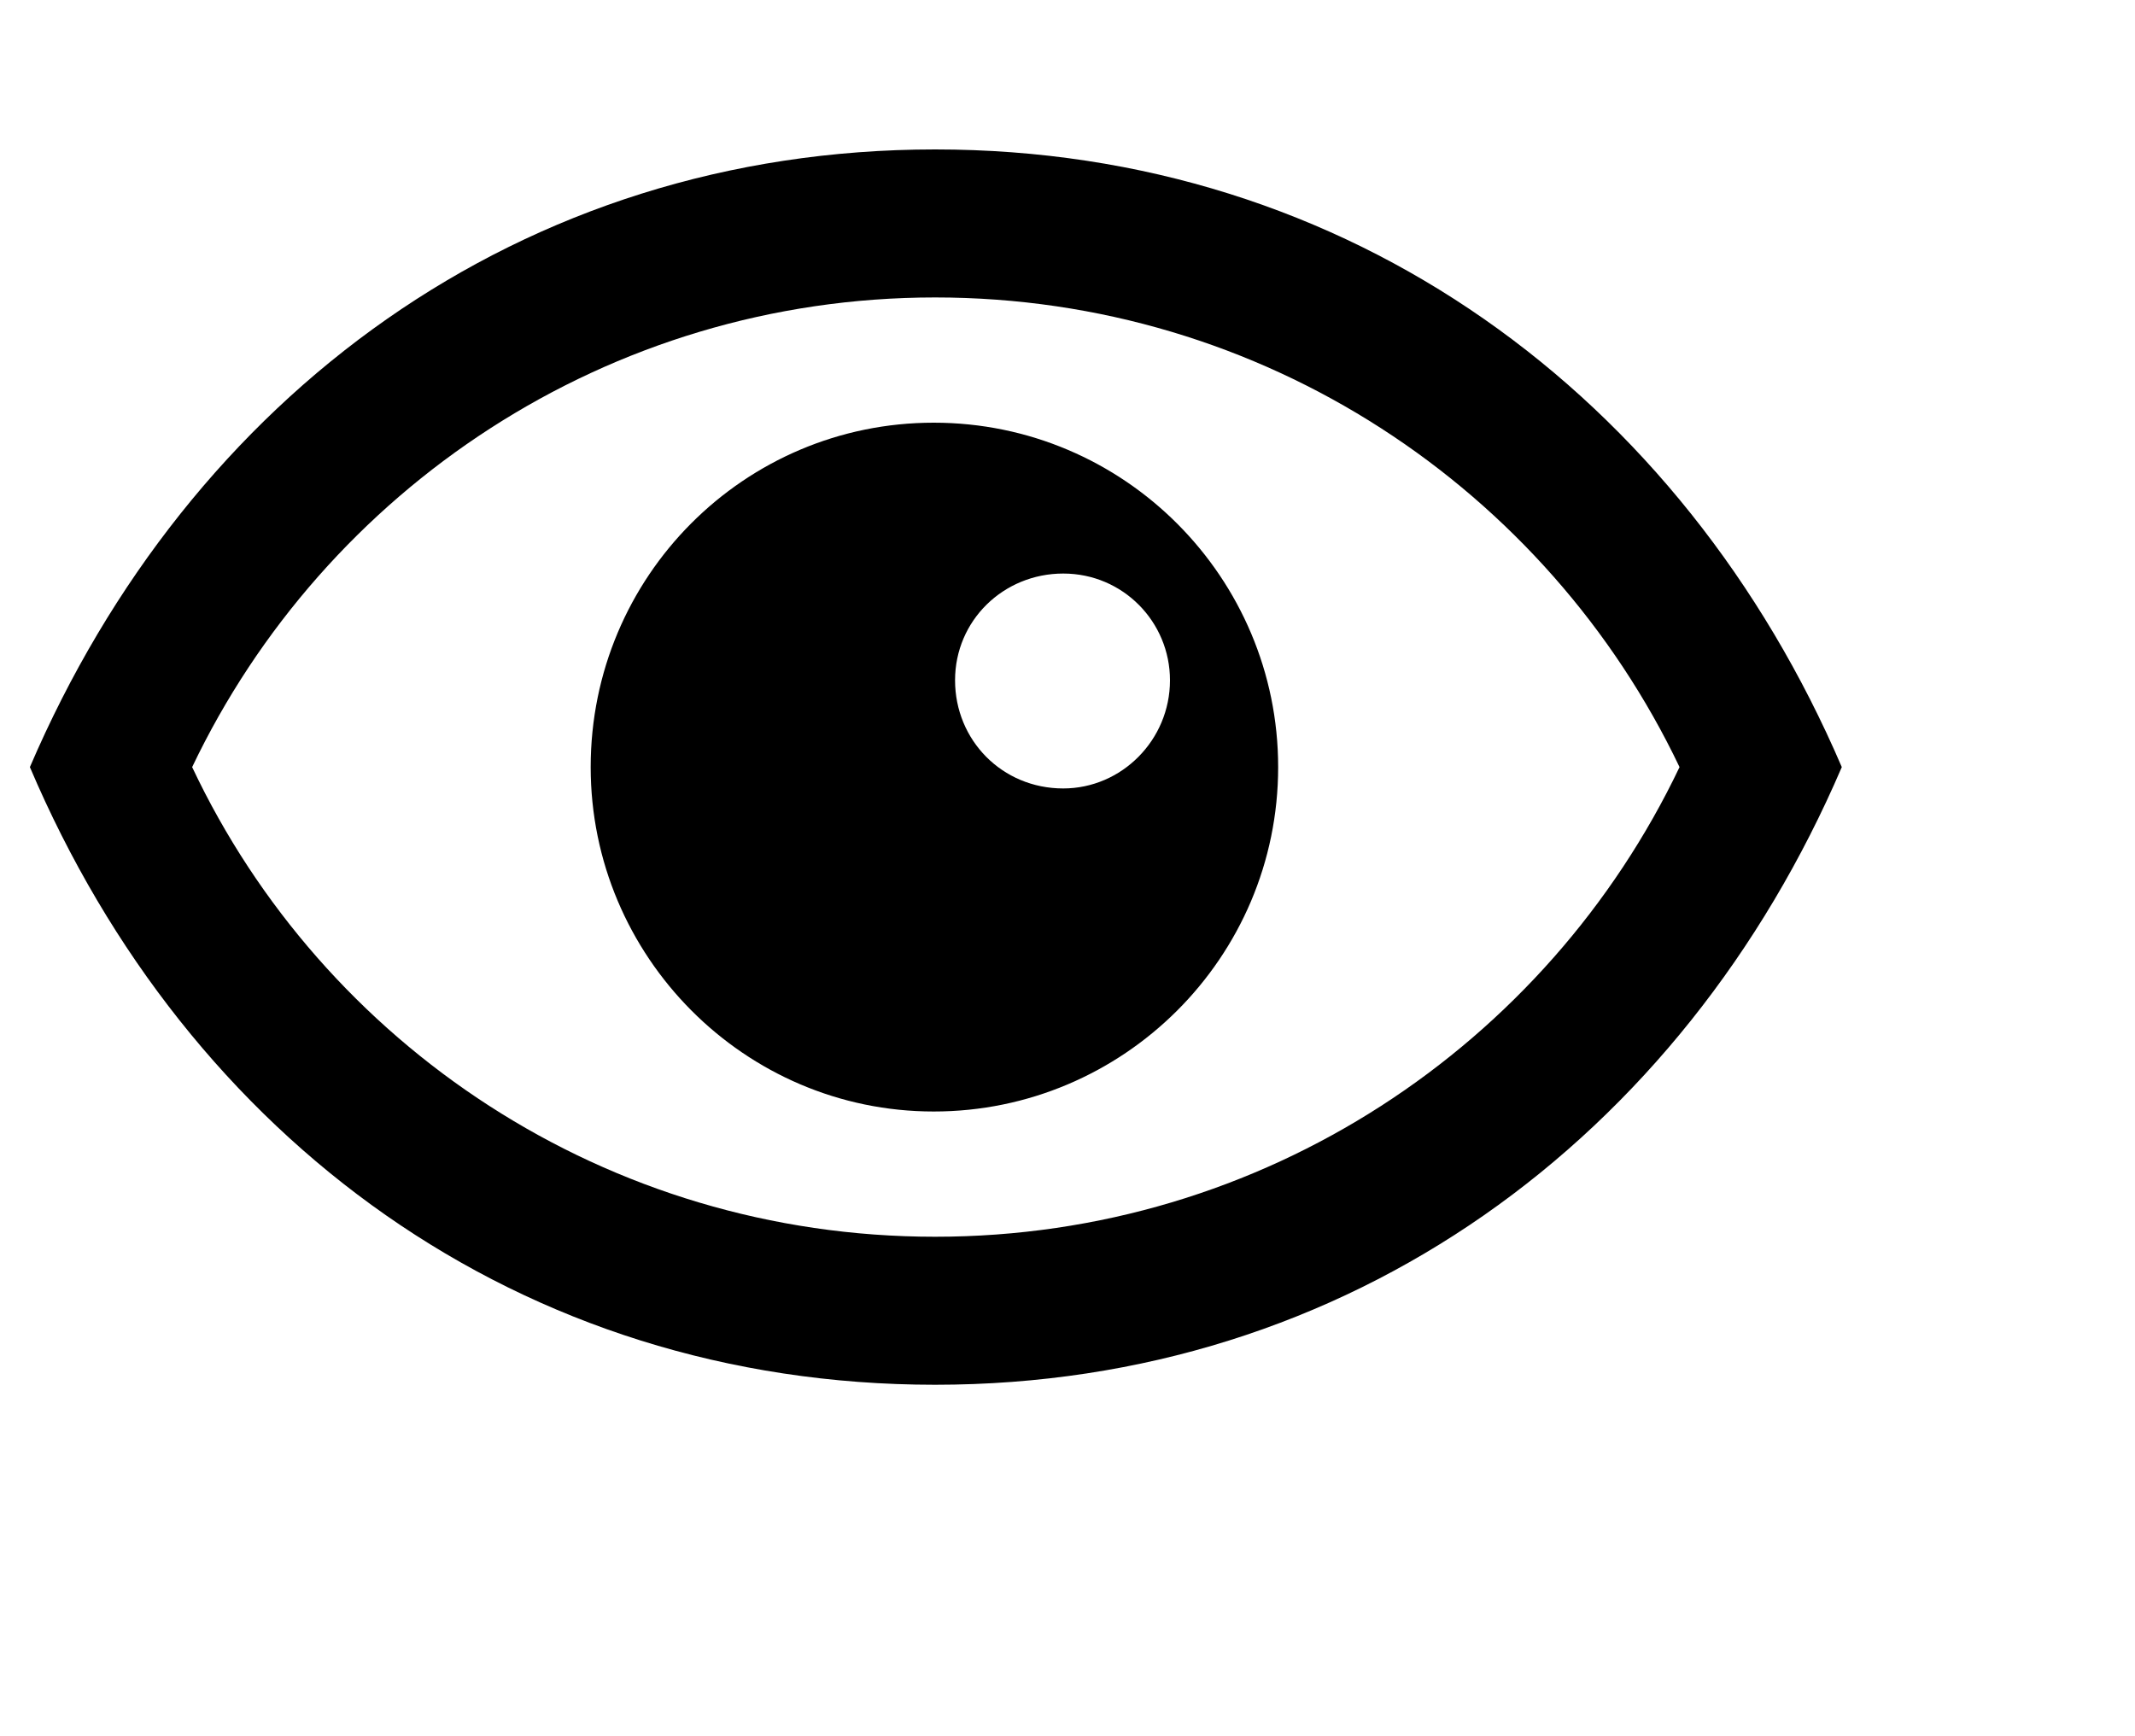 <?xml version="1.0" ?><!DOCTYPE svg  PUBLIC '-//W3C//DTD SVG 1.1//EN'  'http://www.w3.org/Graphics/SVG/1.1/DTD/svg11.dtd'><svg height="122px" style="enable-background:new 0 0 150 122;" version="1.1" viewBox="0 0 150 122" width="150px" xml:space="preserve" xmlns="http://www.w3.org/2000/svg" xmlns:xlink="http://www.w3.org/1999/xlink"><style type="text/css">
<![CDATA[
	.st0{fill:#EF3E42;}
	.st1{fill:#FFFFFF;}
	.st2{fill:none;}
	.st3{fill-rule:evenodd;clip-rule:evenodd;fill:#FFFFFF;}
]]>
</style><defs/><path d="M65.7,97.3C36.5,97.3,13.2,80,2.1,53.9c11.2-26.1,34.5-43.4,63.6-43.4c29.1,0,52.5,17.3,63.7,43.4  C118.2,80,94.8,97.3,65.7,97.3L65.7,97.3L65.7,97.3z M65.7,86.9c23.1,0,43-13.5,52.3-33c-9.3-19.5-29.2-33-52.3-33  c-23,0-42.9,13.5-52.2,33C22.7,73.4,42.6,86.9,65.7,86.9L65.7,86.9L65.7,86.9z M41.5,53.9c0-13.4,10.8-24.2,24.1-24.2  c13.4,0,24.2,10.9,24.2,24.2c0,13.4-10.9,24.2-24.2,24.2C52.3,78.1,41.5,67.2,41.5,53.9L41.5,53.9L41.5,53.9z M67.1,47.8  c0,4.2,3.3,7.6,7.6,7.6c4.1,0,7.5-3.4,7.5-7.6c0-4.1-3.3-7.5-7.5-7.5C70.5,40.3,67.1,43.6,67.1,47.8L67.1,47.8L67.1,47.8z"/><rect class="st2" height="122" id="_x3C_Slice_x3E__100_" width="150"/></svg>